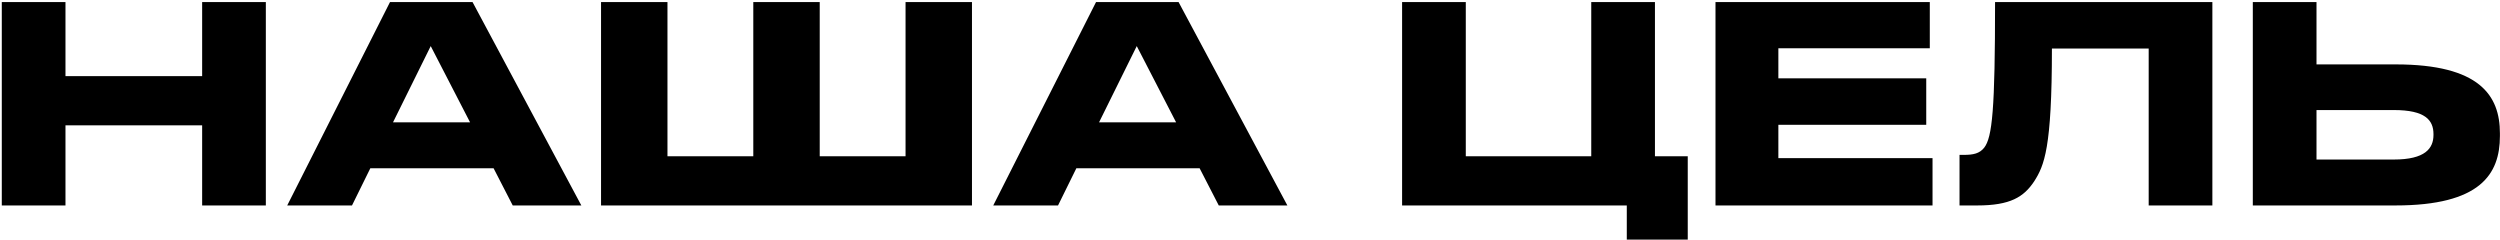 <?xml version="1.0" encoding="UTF-8"?> <svg xmlns="http://www.w3.org/2000/svg" width="1156" height="111" viewBox="0 0 1156 111" fill="none"><path d="M0.825 95V0.962H30.276V35.215H93.473V0.962H122.923V95H93.473V57.966H30.276V95H0.825ZM217.368 56.576L199.167 21.311L181.725 56.576H217.368ZM237.086 95L228.238 77.81H171.234L162.765 95H132.81L180.334 0.962H218.506L268.811 95H237.086ZM277.922 95V0.962H308.636V72.249H348.325V0.962H379.039V72.249H418.727V0.962H449.441V95H277.922ZM543.838 56.576L525.637 21.311L508.195 56.576H543.838ZM563.556 95L554.708 77.81H497.704L489.236 95H459.28L506.805 0.962H544.976L595.281 95H563.556ZM648.33 95V0.962H677.78V72.249H735.795V0.962H765.246V72.249H780.413V110.799H752.227V95H648.33ZM793.244 0.962H892.338V22.323H822.315V36.226H890.695V57.713H822.315V73.134H893.602V95H793.244V0.962ZM993.551 95V22.449H948.807C948.807 68.583 945.268 76.546 940.591 83.877C935.788 91.082 929.595 95 914.301 95H906.085V71.617H907.981C912.532 71.617 915.312 70.985 917.461 68.331C921.253 63.528 922.517 50.509 922.517 0.962H1023V95H993.551ZM1071.15 29.78H1107.8C1146.6 29.78 1155.96 44.189 1155.96 61.632V62.896C1155.96 80.591 1146.86 95 1107.67 95H1041.7V0.962H1071.15V29.78ZM1071.15 73.766H1106.92C1121.45 73.766 1125.24 68.583 1125.24 62.39V62.011C1125.24 55.565 1121.45 50.888 1106.92 50.888H1071.15V73.766Z" fill="black"></path></svg> 